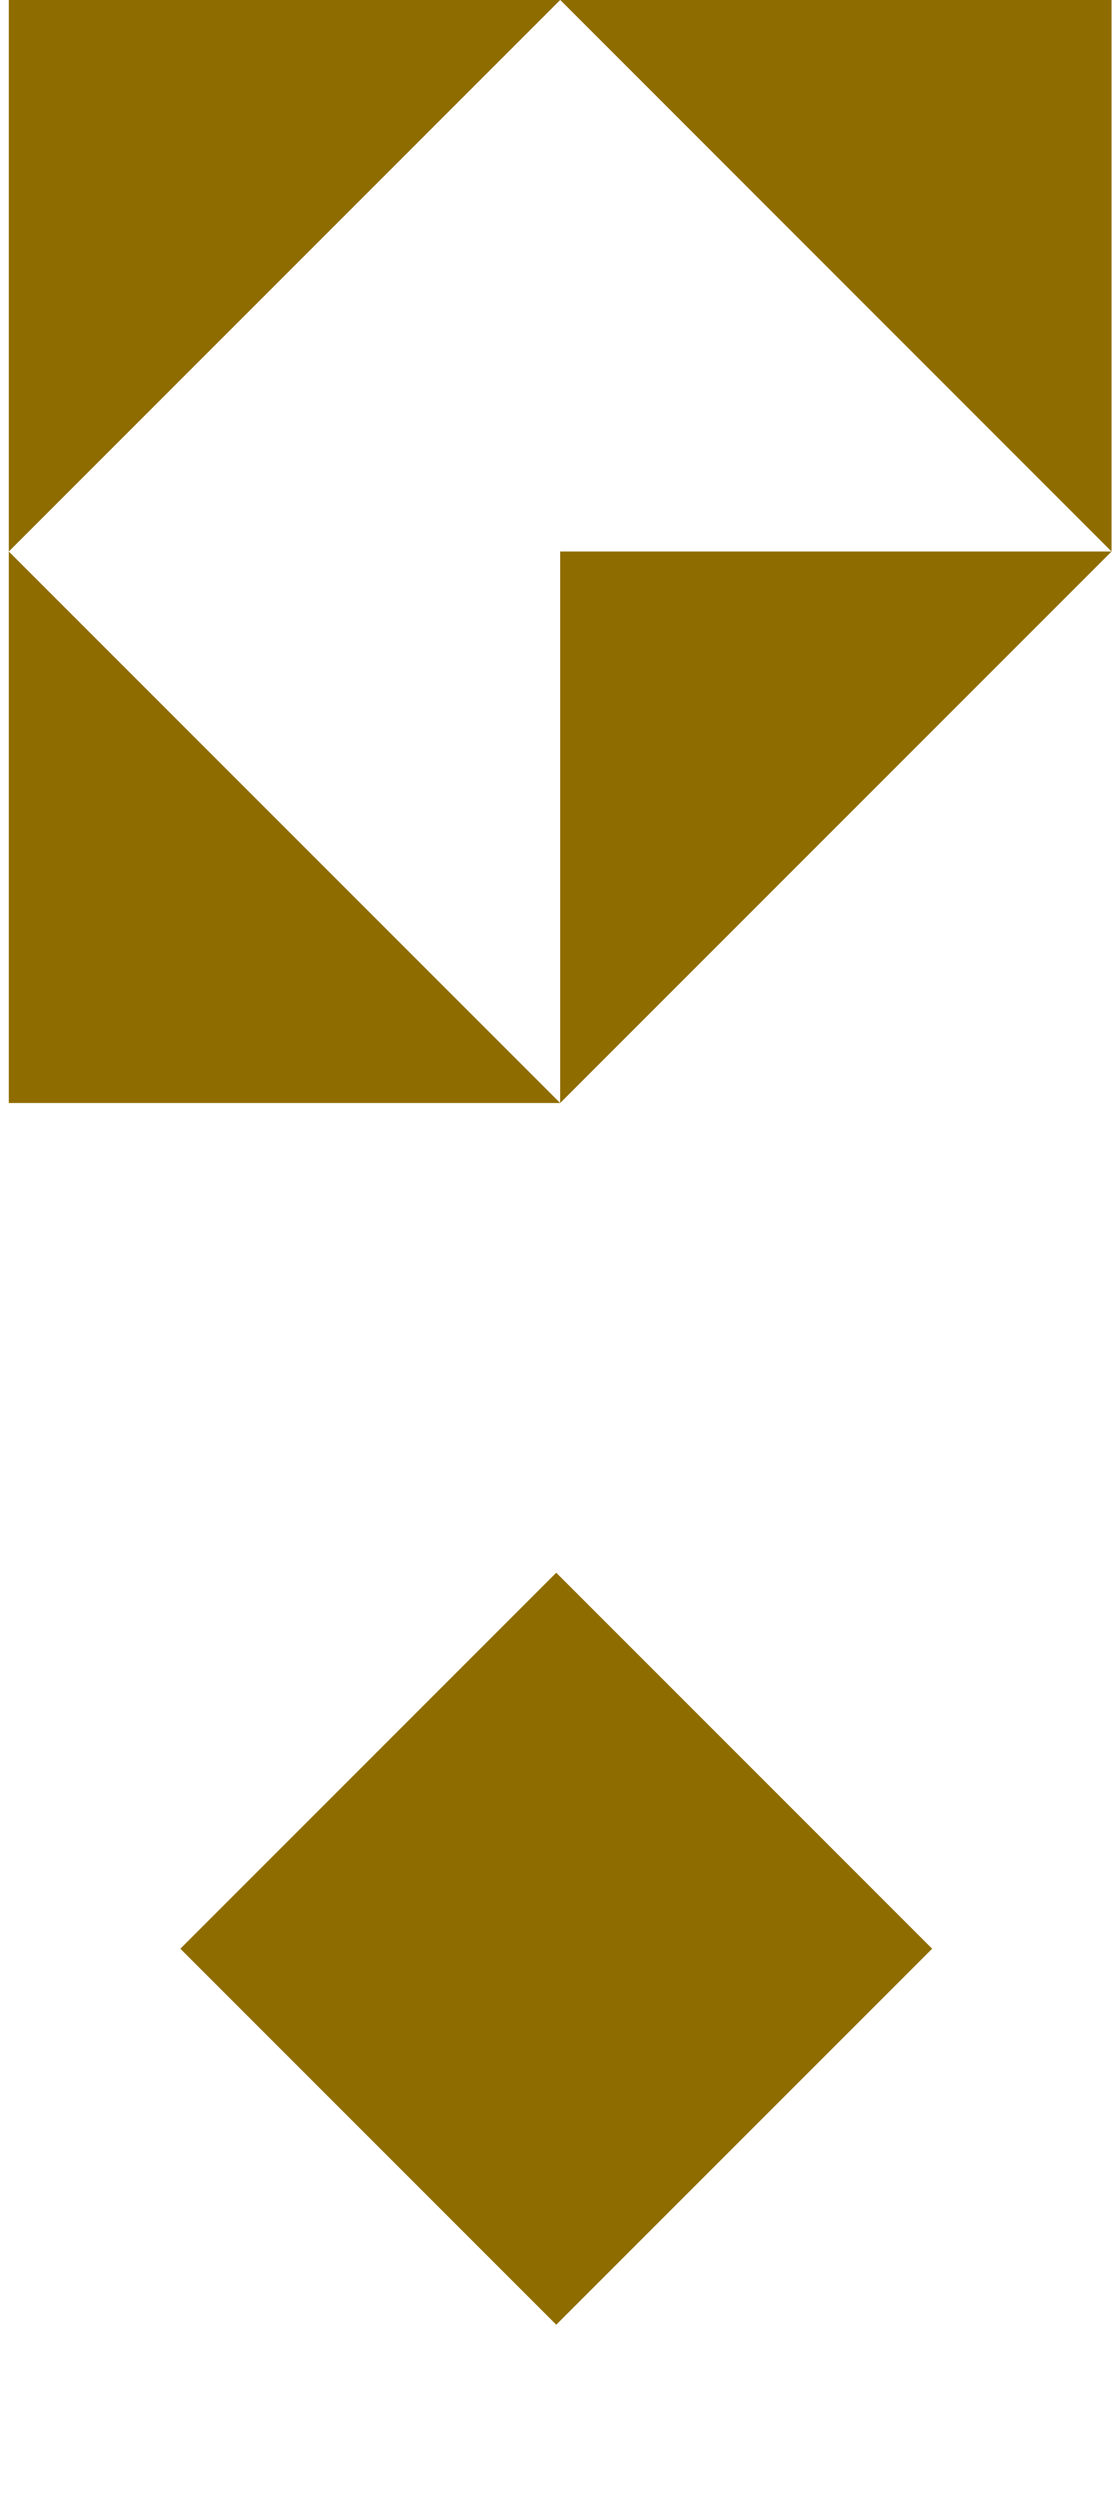 <svg xmlns="http://www.w3.org/2000/svg" width="91" height="204" viewBox="0 0 91 204" fill="none"><path d="M0.719 90H45.719L0.719 45V90Z" fill="#8F6C00"></path><path d="M90.719 0H45.728L90.719 45V0Z" fill="#8F6C00"></path><path d="M45.719 45H90.719L45.719 90V45Z" fill="#8F6C00"></path><path d="M0.719 0H45.719L0.719 45V0Z" fill="#8F6C00"></path><path d="M45.398 128.325L14.719 159.005L45.398 189.684L76.077 159.005L45.398 128.325Z" fill="#8F6C00"></path></svg>